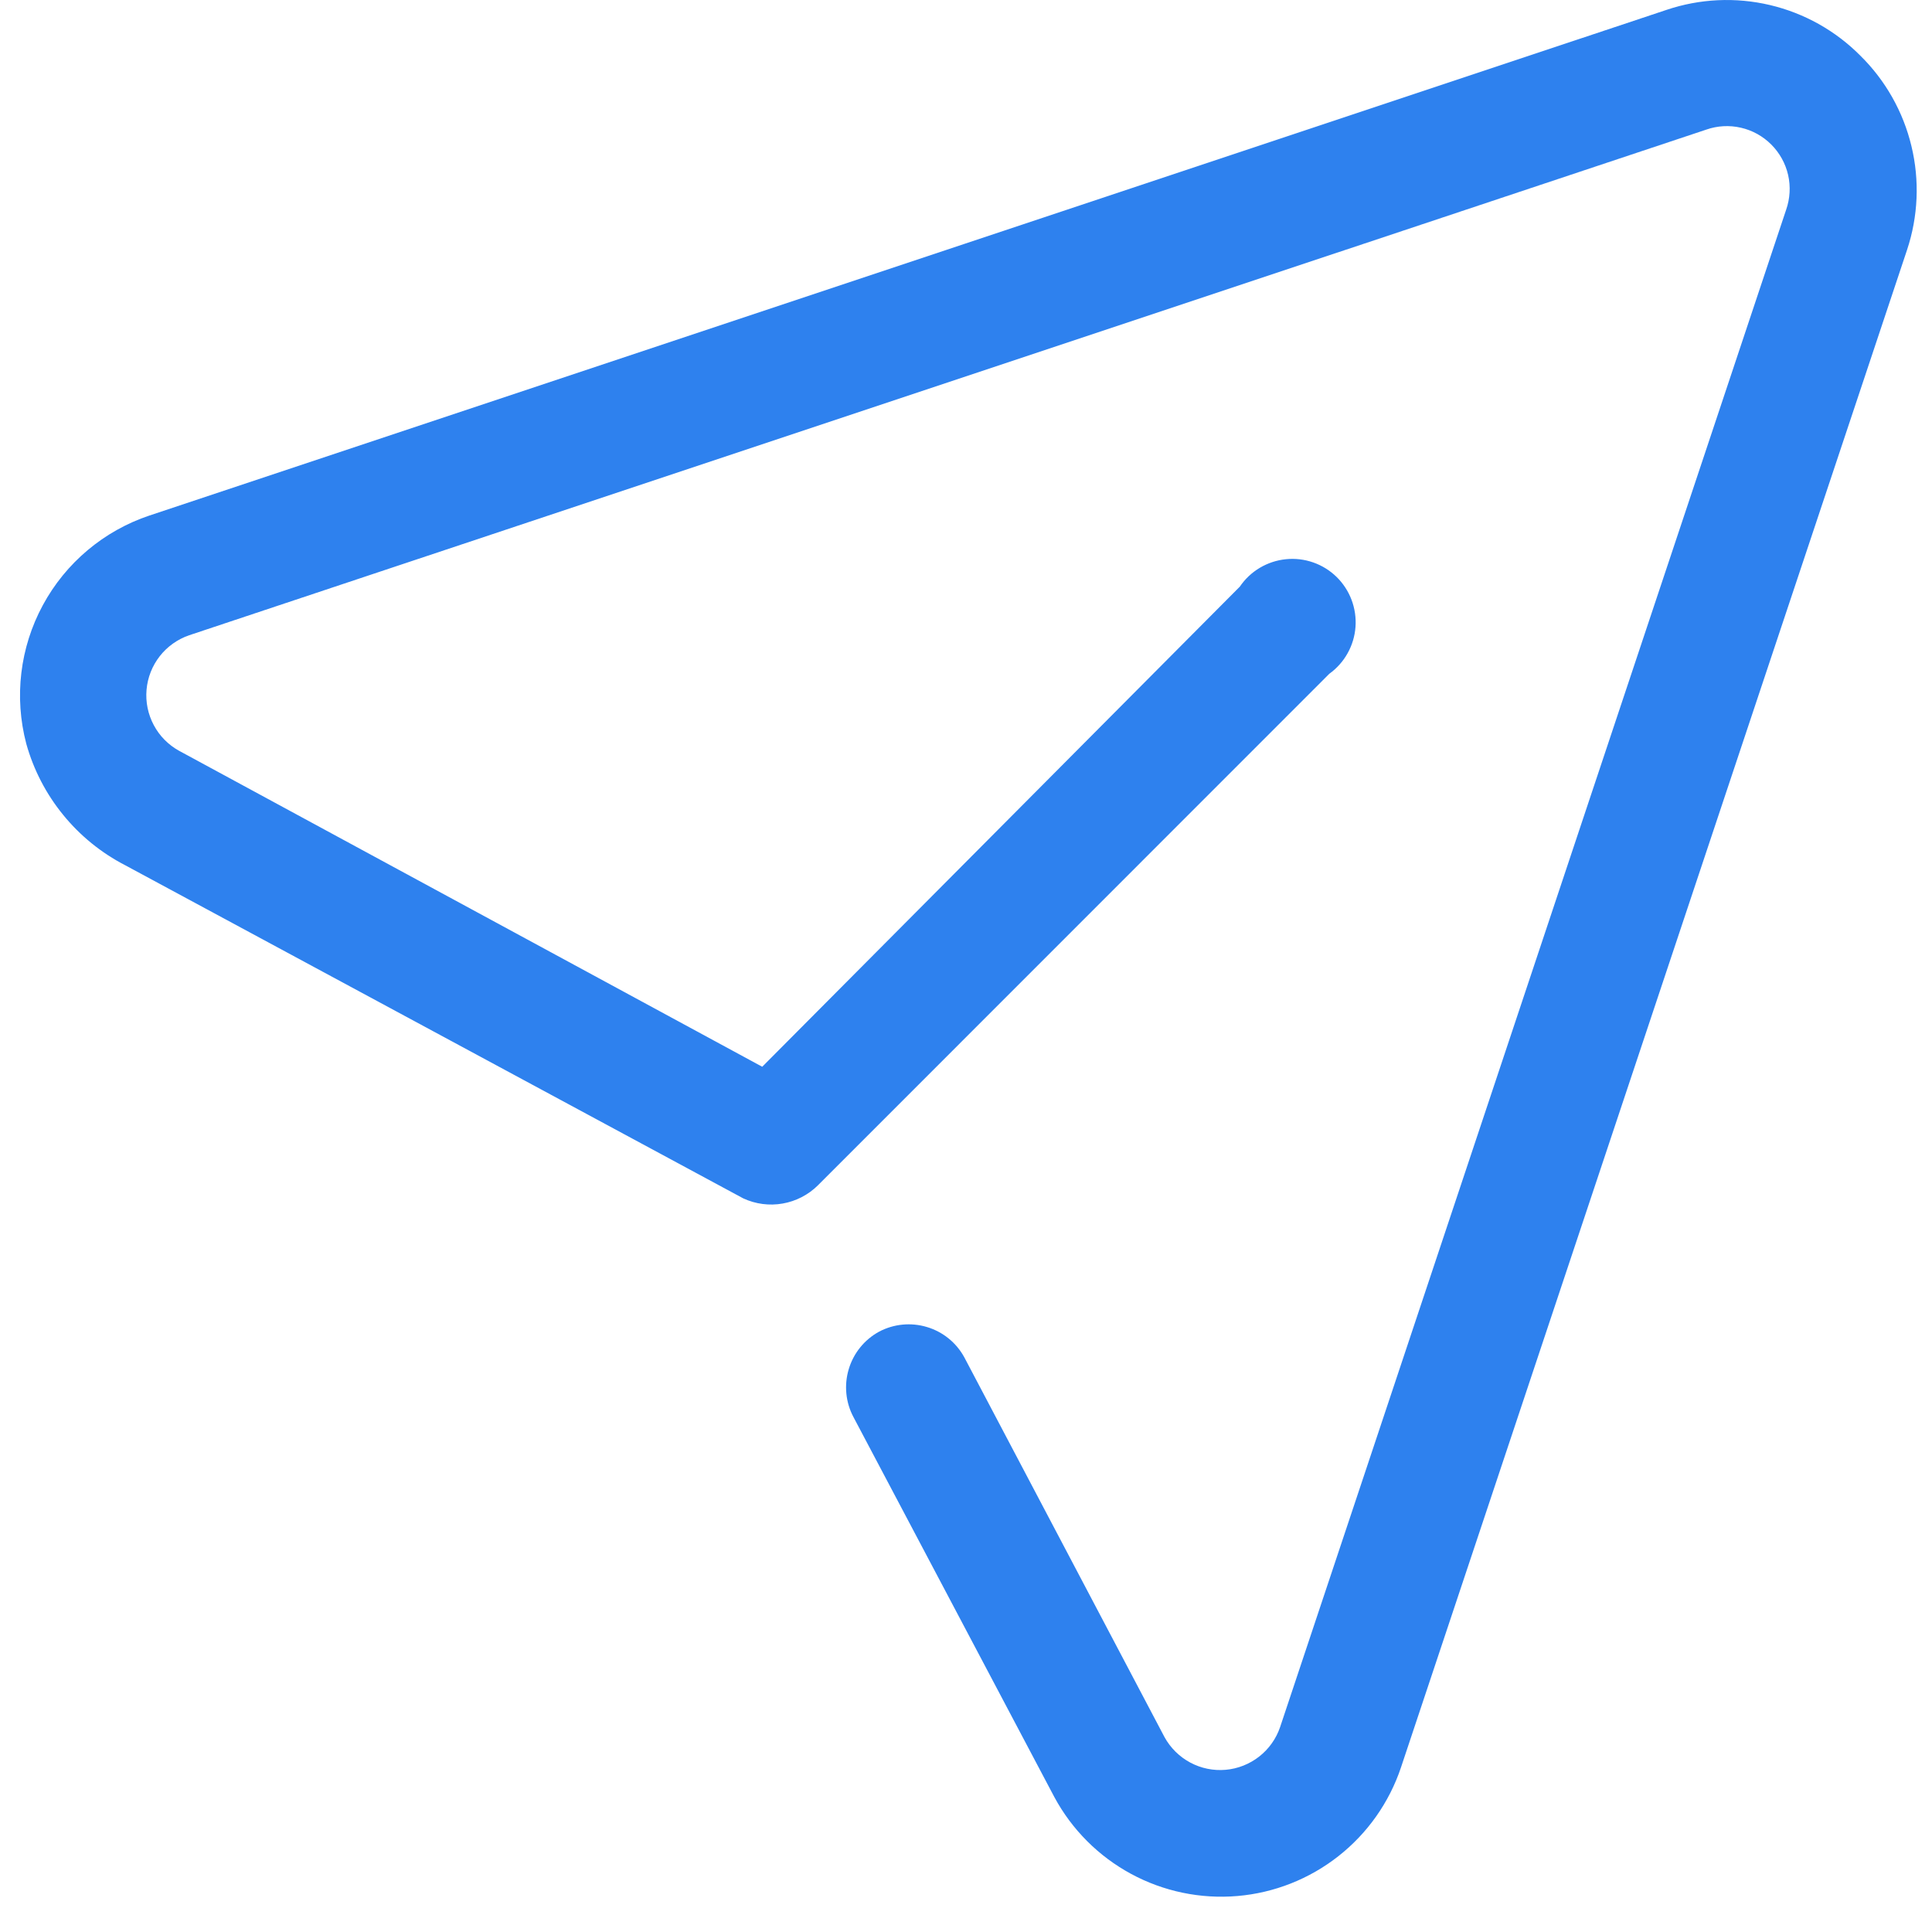 <?xml version="1.0" encoding="UTF-8"?> <svg xmlns="http://www.w3.org/2000/svg" width="40" height="40" viewBox="0 0 40 40" fill="none"> <path d="M38.514 1.15C38 0.633 37.352 0.271 36.643 0.104C35.934 -0.063 35.193 -0.028 34.502 0.205L3.095 10.673C2.15 10.989 1.36 11.653 0.886 12.531C0.412 13.408 0.29 14.433 0.544 15.398C0.694 15.936 0.953 16.436 1.306 16.869C1.658 17.302 2.096 17.658 2.592 17.914L15.388 24.811C15.643 24.929 15.927 24.967 16.204 24.918C16.48 24.87 16.735 24.738 16.934 24.541L27.522 13.95C27.677 13.838 27.807 13.693 27.9 13.526C27.994 13.358 28.05 13.172 28.064 12.981C28.078 12.79 28.05 12.598 27.982 12.418C27.914 12.239 27.808 12.077 27.671 11.943C27.533 11.809 27.368 11.707 27.187 11.644C27.006 11.581 26.813 11.558 26.623 11.578C26.432 11.597 26.248 11.658 26.083 11.756C25.918 11.854 25.777 11.987 25.669 12.146L15.781 22.086L3.709 15.545C3.486 15.422 3.303 15.238 3.184 15.013C3.064 14.789 3.012 14.534 3.034 14.281C3.056 14.027 3.151 13.786 3.308 13.585C3.465 13.385 3.677 13.234 3.917 13.152L35.325 2.684C35.555 2.603 35.804 2.589 36.043 2.644C36.281 2.698 36.499 2.819 36.672 2.992C36.845 3.165 36.966 3.383 37.021 3.622C37.075 3.86 37.061 4.109 36.981 4.34L26.503 35.758C26.421 35.999 26.271 36.21 26.071 36.367C25.87 36.524 25.629 36.62 25.375 36.642C25.122 36.664 24.867 36.612 24.643 36.492C24.419 36.372 24.234 36.19 24.111 35.967L19.964 28.1C19.798 27.797 19.52 27.572 19.189 27.474C18.859 27.375 18.503 27.41 18.198 27.572C17.895 27.738 17.67 28.017 17.572 28.348C17.473 28.678 17.508 29.035 17.67 29.339L21.829 37.206C22.192 37.88 22.745 38.433 23.418 38.797C24.091 39.161 24.856 39.32 25.619 39.255C26.382 39.19 27.108 38.903 27.71 38.43C28.312 37.957 28.763 37.318 29.006 36.592L39.483 5.175C39.714 4.48 39.746 3.735 39.574 3.024C39.403 2.312 39.036 1.663 38.514 1.15V1.15Z" fill="#2E81EE"></path> </svg> 